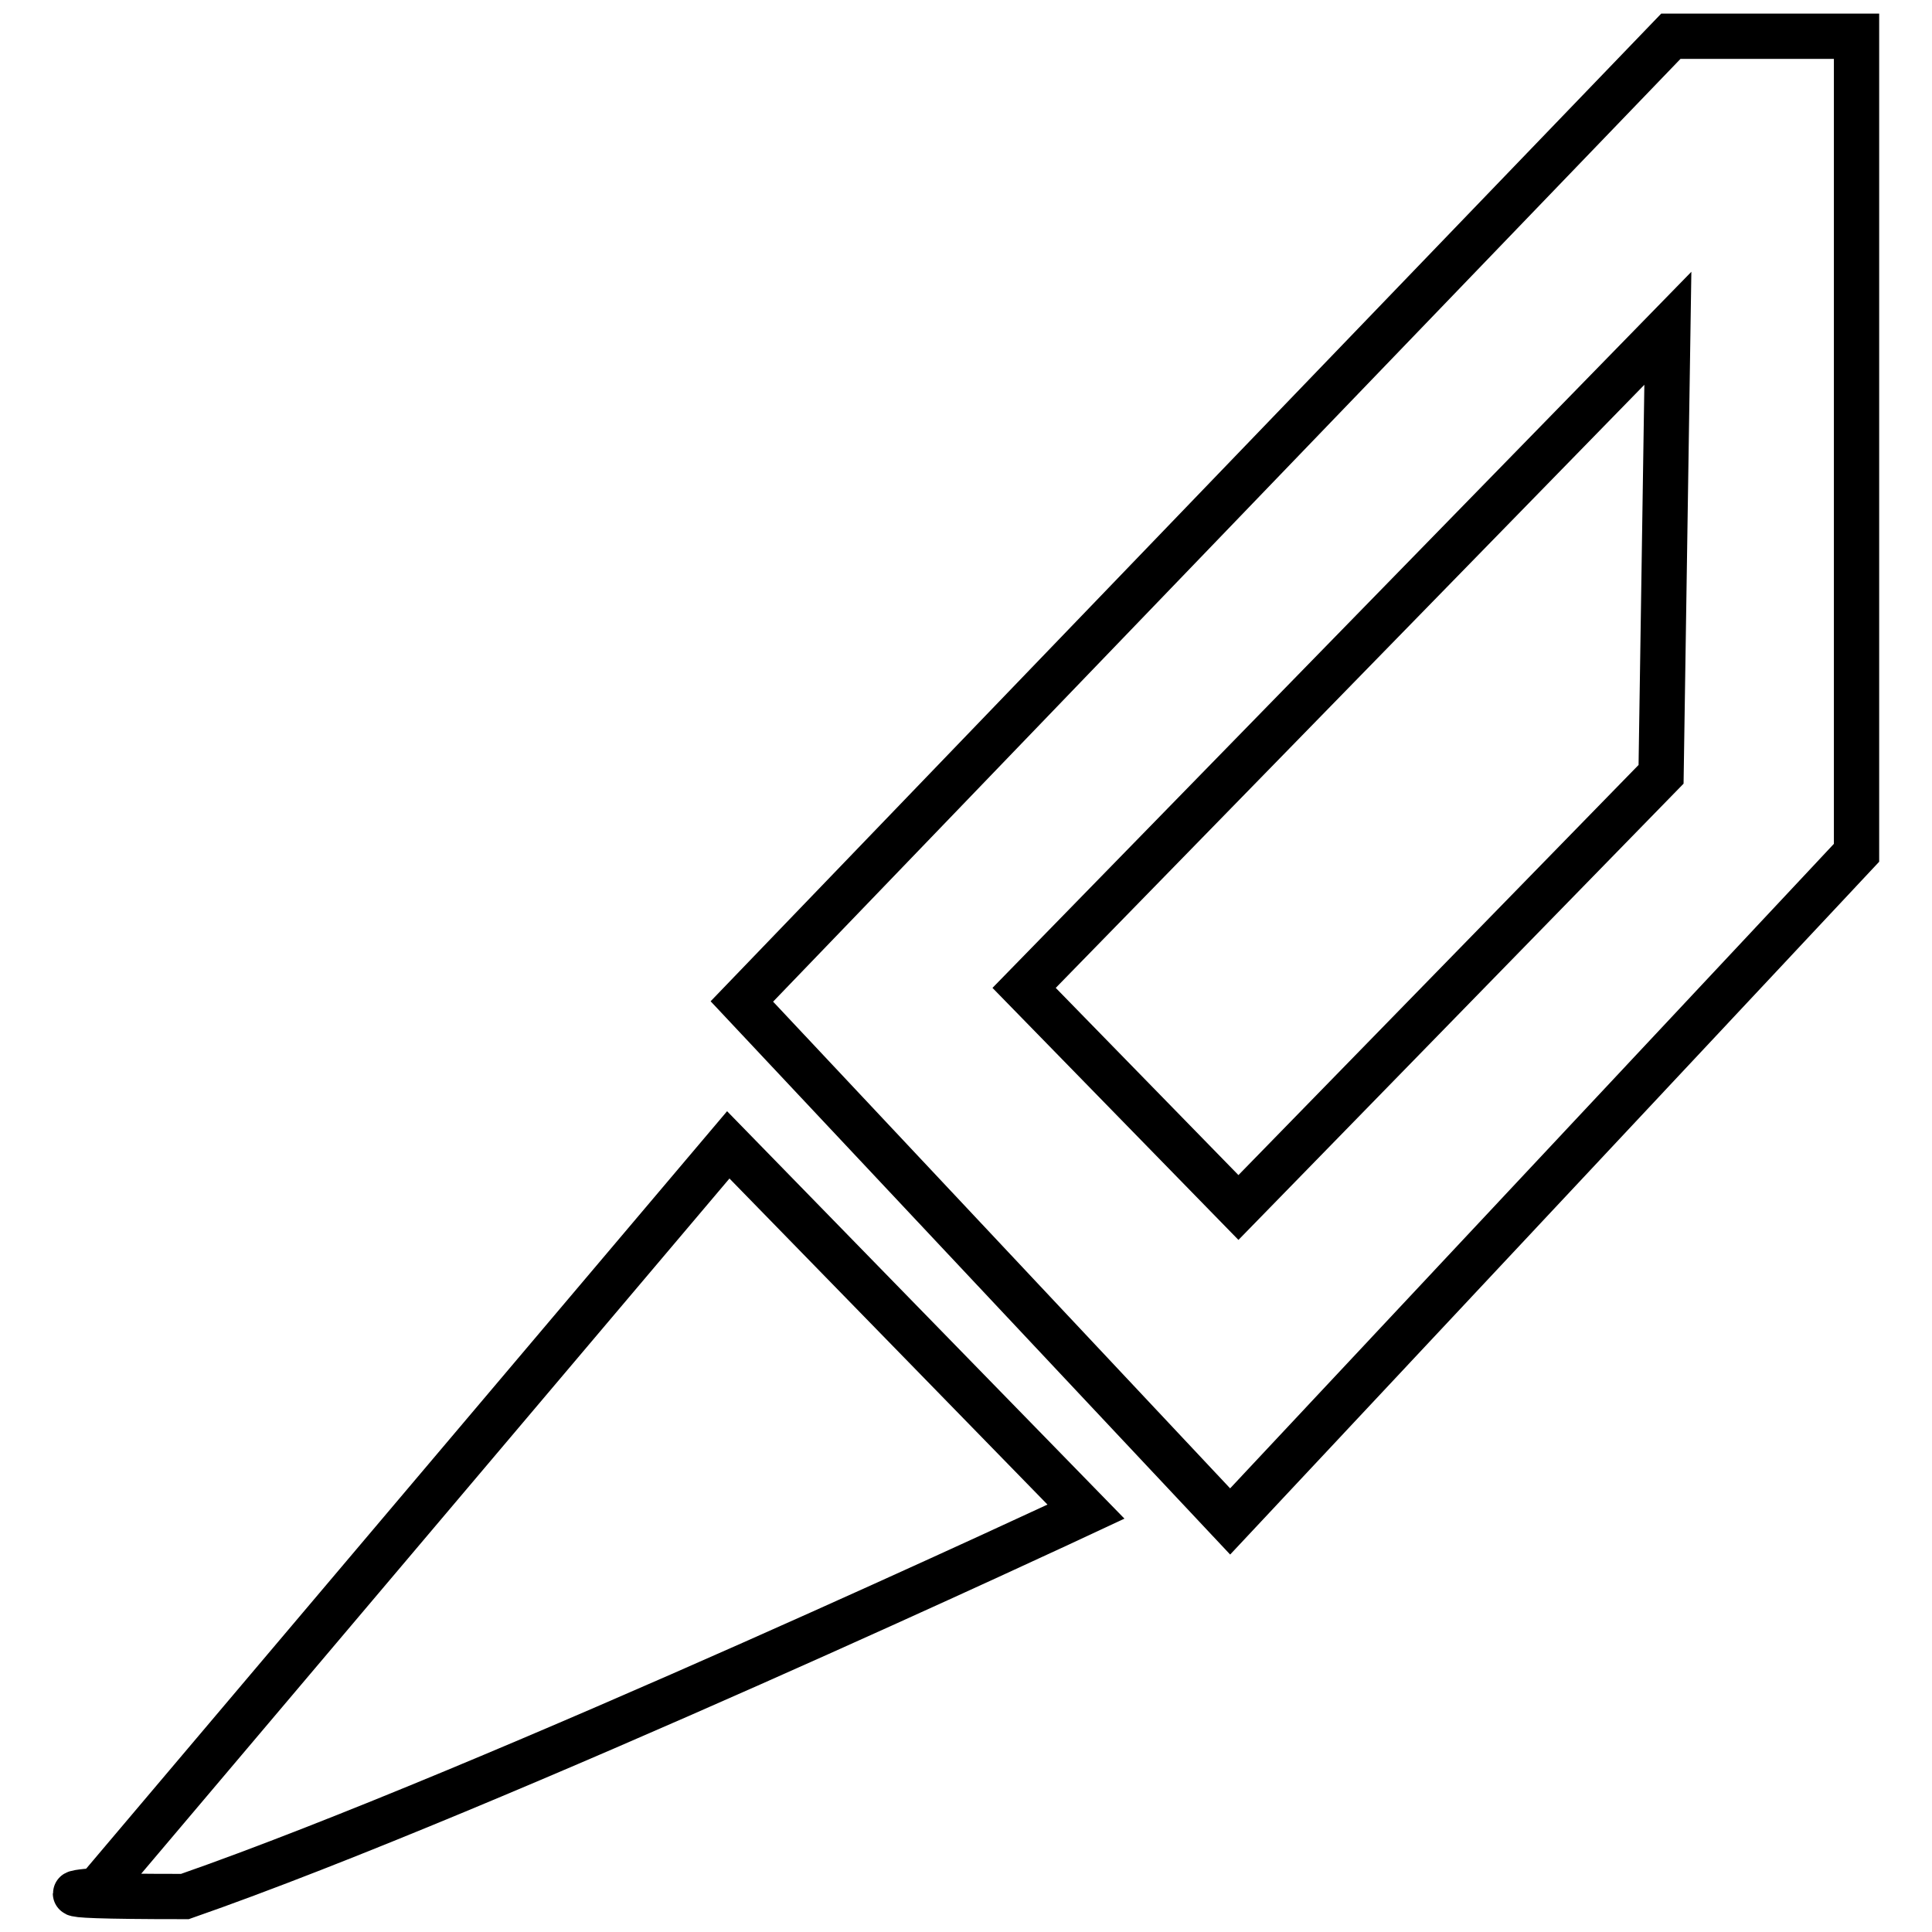 <?xml version="1.0" encoding="utf-8"?>
<!-- Svg Vector Icons : http://www.onlinewebfonts.com/icon -->
<!DOCTYPE svg PUBLIC "-//W3C//DTD SVG 1.1//EN" "http://www.w3.org/Graphics/SVG/1.1/DTD/svg11.dtd">
<svg version="1.1" xmlns="http://www.w3.org/2000/svg" xmlns:xlink="http://www.w3.org/1999/xlink" x="0px" y="0px" viewBox="0 0 256 256" enable-background="new 0 0 256 256" xml:space="preserve">
<g> <path stroke-width="6" fill-opacity="0" stroke="#000000"  d="M12.9,250.5c0,0-11.6,0.8,11.6,0.8c41-14.3,119.4-51,119.4-51l-47.4-48.6L12.9,250.5z M221.4,4.8 L98.3,132.7l64.7,68.9L246,113V4.8H221.4z M220.1,102.6l-56,57.4l-28.4-29.1L221,43.5L220.1,102.6L220.1,102.6z"/></g>
</svg>